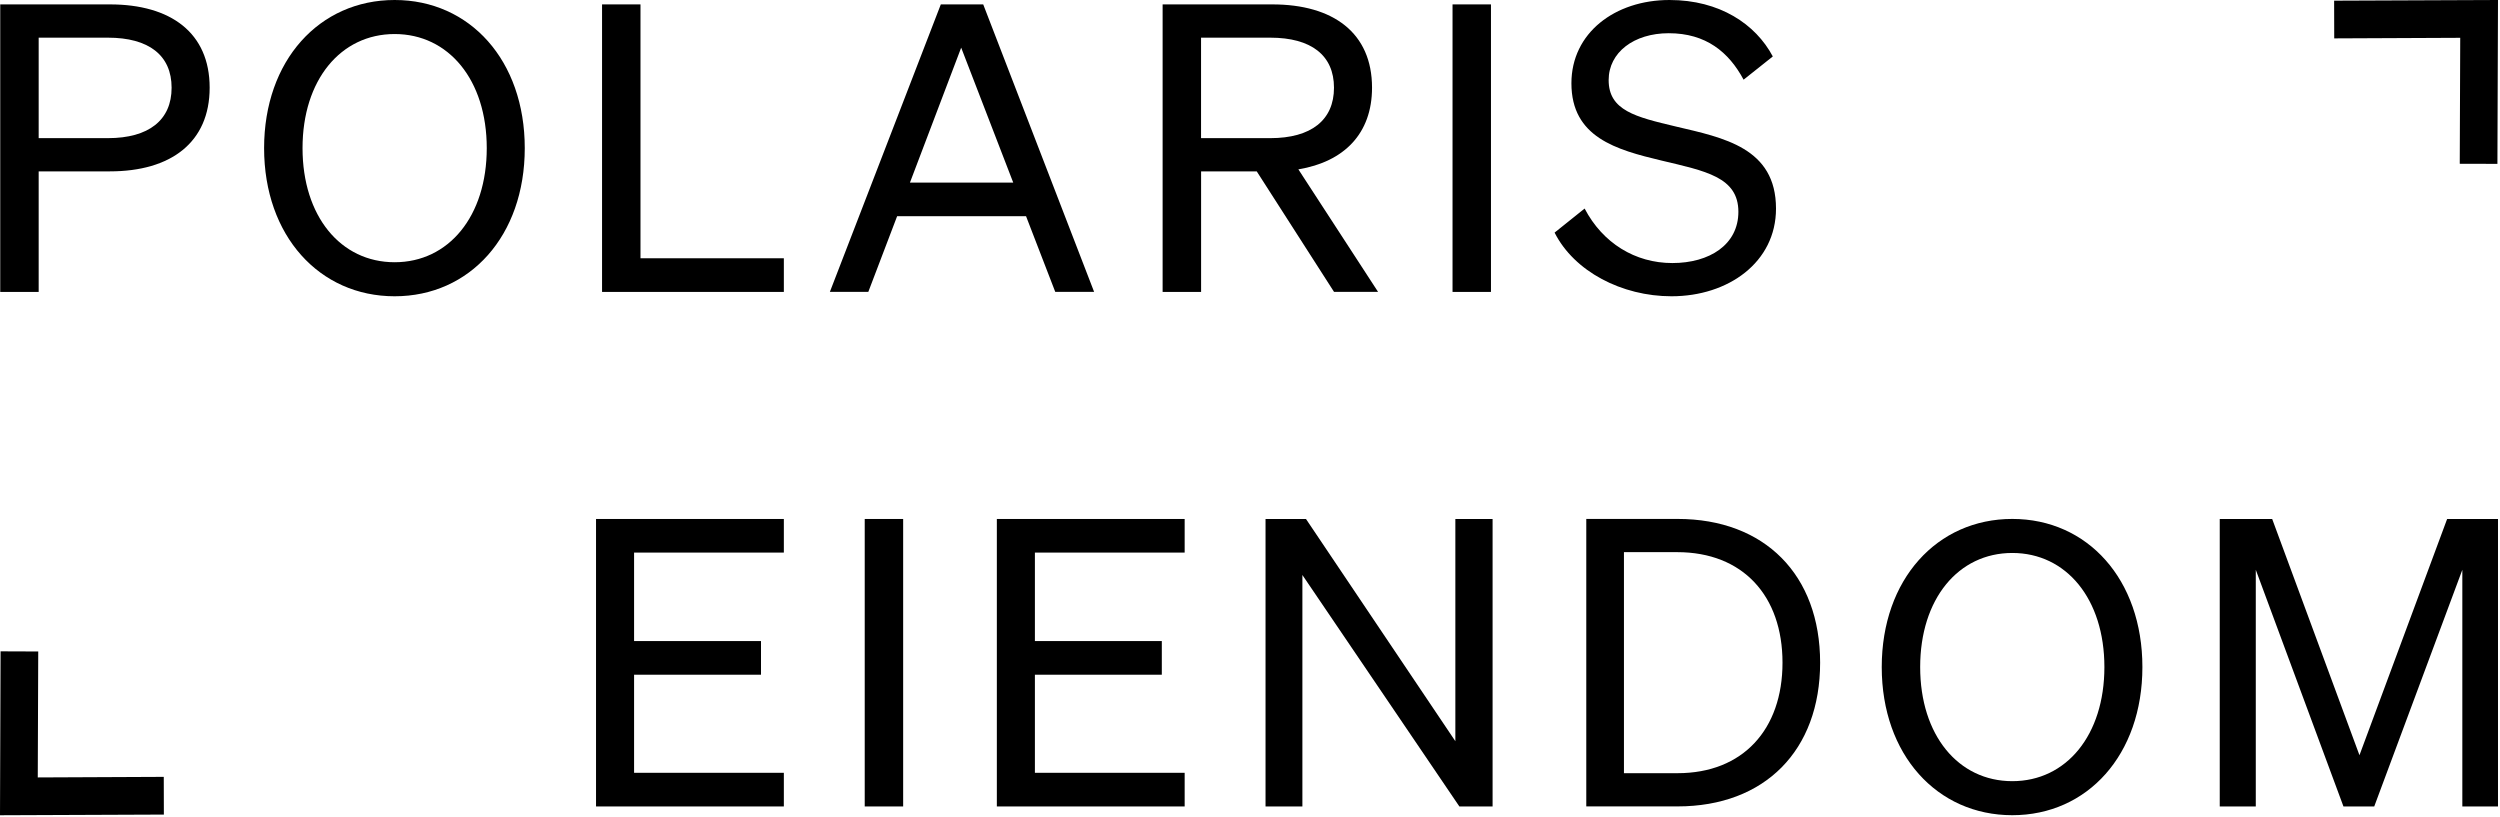 <svg width="523" height="171" viewBox="0 0 523 171" fill="none" xmlns="http://www.w3.org/2000/svg">
<g clip-path="url(#clip0_785_635)">
<path d="M8.09 61.07H0.05V0.92H23C35.73 0.92 43.86 6.87 43.86 18.34C43.86 29.81 35.73 35.85 23 35.85H8.09V61.06V61.07ZM22.58 28.9C31.12 28.9 35.9 25.13 35.9 18.35C35.9 11.57 31.13 7.88 22.58 7.88H8.09V28.9H22.58Z" fill="black"/>
<path d="M82.56 0C98.31 0 109.78 12.65 109.78 30.99C109.78 49.33 98.3 61.98 82.56 61.98C66.82 61.98 55.25 49.33 55.25 30.99C55.25 12.65 66.81 0 82.56 0ZM82.56 7.12C71.25 7.12 63.29 16.75 63.29 30.99C63.29 45.23 71.25 54.86 82.56 54.86C93.87 54.86 101.83 45.23 101.83 30.99C101.83 16.75 93.87 7.12 82.56 7.12Z" fill="black"/>
<path d="M125.95 0.92H133.99V54.03H163.98V61.07H125.95V0.92Z" fill="black"/>
<path d="M205.689 0.92L228.889 61.06H220.759L214.649 45.23H187.679L181.649 61.06H173.609L196.819 0.92H205.699H205.689ZM190.359 38.2H211.969L201.079 9.97L190.359 38.2Z" fill="black"/>
<path d="M251.26 61.07H243.22V0.92H266.17C278.9 0.92 287.03 6.87 287.03 18.34C287.03 27.97 281.17 33.84 271.62 35.43L288.29 61.06H279.08L262.91 35.85H251.27V61.06L251.26 61.07ZM265.75 28.9C274.29 28.9 279.07 25.13 279.07 18.35C279.07 11.57 274.3 7.88 265.75 7.88H251.26V28.9H265.75Z" fill="black"/>
<path d="M311.91 61.07H303.87V0.92H311.91V61.07Z" fill="black"/>
<path d="M331.51 43.64C335.28 50.84 342.06 55.03 349.85 55.03C357.64 55.03 363.67 51.18 363.67 44.31C363.67 37.02 356.72 35.77 347.59 33.59C338.12 31.33 328.74 28.73 328.74 17.42C328.74 6.87 337.87 0 349.26 0C359.73 0 367.27 5.03 370.87 11.81L364.76 16.67C361.66 10.89 356.89 6.95 349.1 6.95C341.81 6.95 336.53 10.97 336.53 16.75C336.53 23.12 342.14 24.46 350.6 26.47C360.57 28.82 371.54 30.91 371.54 43.64C371.54 54.86 361.57 61.98 349.68 61.98C339.29 61.98 329.32 56.79 325.22 48.66L331.5 43.63L331.51 43.64Z" fill="black"/>
<path d="M163.98 108.56V115.6H132.65V134.11H159.2V141.15H132.65V161.67H163.98V168.71H124.69V108.57H163.98V108.56Z" fill="black"/>
<path d="M188.94 168.71H180.9V108.57H188.94V168.71Z" fill="black"/>
<path d="M247.83 108.56V115.6H216.5V134.11H243.05V141.15H216.5V161.67H247.83V168.71H208.54V108.57H247.83V108.56Z" fill="black"/>
<path d="M312.25 168.71H305.3L272.46 120.29V168.71H264.75V108.57H273.21L304.46 155.06V108.57H312.25V168.71Z" fill="black"/>
<path d="M331.85 108.56H350.95C369.21 108.56 380.77 120.29 380.77 138.63C380.77 156.97 369.21 168.7 350.95 168.7H331.85V108.56ZM350.95 161.75C364.6 161.75 372.9 152.62 372.9 138.63C372.9 124.64 364.61 115.51 350.87 115.51H339.73V161.75H350.95Z" fill="black"/>
<path d="M420.97 108.56C436.72 108.56 448.19 121.21 448.19 139.55C448.19 157.89 436.71 170.54 420.97 170.54C405.23 170.54 393.66 157.89 393.66 139.55C393.66 121.21 405.22 108.56 420.97 108.56ZM420.97 115.68C409.66 115.68 401.7 125.31 401.7 139.55C401.7 153.79 409.66 163.42 420.97 163.42C432.28 163.42 440.24 153.79 440.24 139.55C440.24 125.31 432.28 115.68 420.97 115.68Z" fill="black"/>
<path d="M490.25 168.71L471.91 119.2V168.71H464.37V108.57H475.34L493.6 157.99L511.94 108.57H522.58V168.71H515.12V119.2L496.69 168.71H490.24H490.25Z" fill="black"/>
<path d="M0.12 136.26L0 170.55L34.28 170.41L34.26 162.52L7.9 162.64L8 136.29L0.12 136.26Z" fill="black"/>
<path d="M522.46 34.28L522.58 0L488.3 0.14L488.32 8.03L514.68 7.91L514.58 34.26L522.46 34.28Z" fill="black"/>
</g>
<defs>
<clipPath id="clip0_785_635">
<rect width="522.58" height="170.55" fill="white"/>
</clipPath>
</defs>
</svg>
